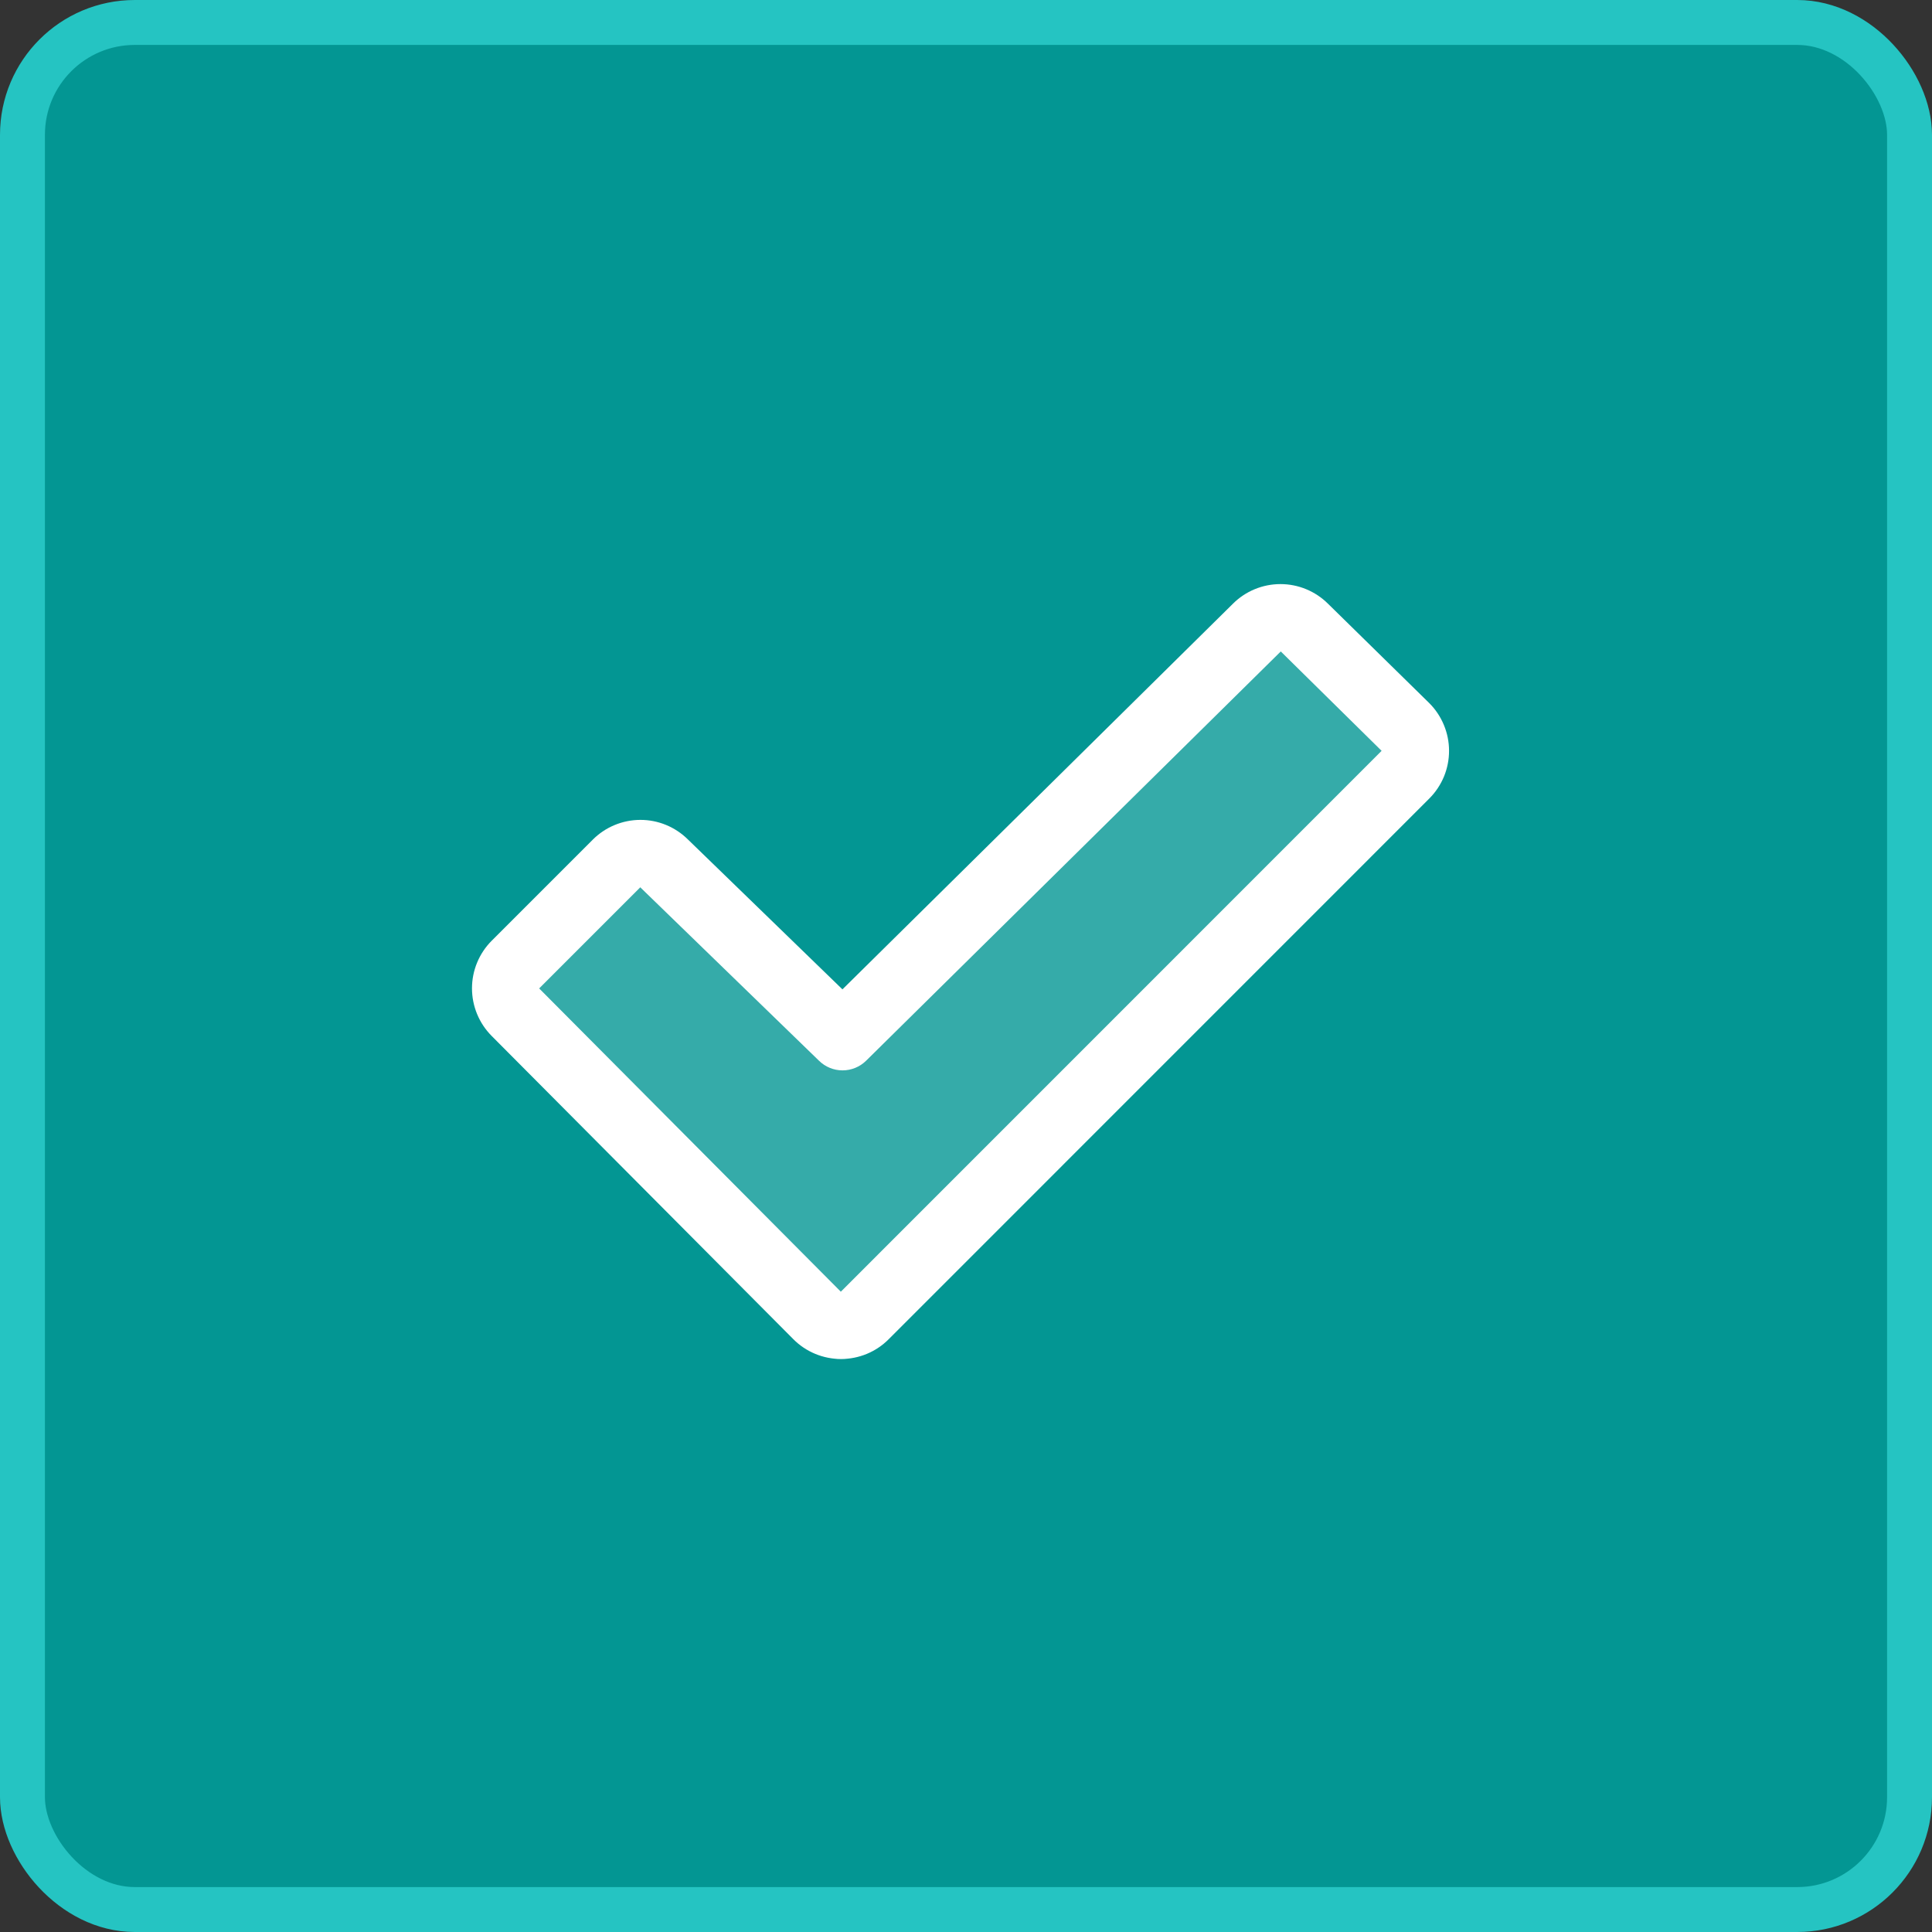 <svg xmlns="http://www.w3.org/2000/svg" width="43" height="43" viewBox="0 0 43 43" fill="none"><rect x="0" y="0" width="43" height="43" fill="#333333" stroke="none"/><rect x="0.5" y="0.5" width="42" height="42" rx="2.5" fill="#039693" stroke="#25C4C2"></rect><path opacity="0.2" d="M31.281 17.993L19.243 30.031C19.174 30.101 19.091 30.156 19 30.194C18.909 30.231 18.811 30.251 18.713 30.251C18.614 30.251 18.517 30.231 18.425 30.194C18.334 30.156 18.252 30.101 18.182 30.031L11.47 23.281C11.329 23.14 11.25 22.949 11.25 22.751C11.25 22.552 11.329 22.361 11.47 22.22L13.72 19.97C13.789 19.901 13.872 19.845 13.963 19.808C14.054 19.77 14.152 19.75 14.25 19.75C14.349 19.75 14.446 19.77 14.537 19.808C14.628 19.845 14.711 19.901 14.781 19.97L18.75 23.822L27.97 14.72C28.039 14.65 28.122 14.594 28.213 14.557C28.304 14.519 28.402 14.499 28.5 14.499C28.599 14.499 28.696 14.519 28.787 14.557C28.878 14.594 28.961 14.65 29.031 14.72L31.281 16.932C31.351 17.002 31.406 17.084 31.444 17.175C31.481 17.266 31.501 17.364 31.501 17.463C31.501 17.561 31.481 17.659 31.444 17.75C31.406 17.841 31.351 17.924 31.281 17.993Z" fill="white"></path><path d="M31.808 15.646L29.558 13.438C29.276 13.157 28.895 13 28.499 13C28.102 13 27.721 13.157 27.44 13.438L18.75 22.02L15.31 18.683C15.028 18.404 14.648 18.247 14.251 18.248C13.854 18.249 13.474 18.407 13.193 18.688L10.943 20.938C10.663 21.219 10.505 21.6 10.505 21.997C10.505 22.395 10.663 22.776 10.943 23.057L17.658 29.807C17.797 29.947 17.962 30.057 18.145 30.133C18.326 30.208 18.522 30.247 18.719 30.247C18.916 30.247 19.111 30.208 19.293 30.133C19.475 30.057 19.64 29.947 19.779 29.807L31.812 17.772C31.952 17.632 32.062 17.466 32.138 17.284C32.213 17.101 32.252 16.905 32.251 16.708C32.251 16.511 32.211 16.315 32.135 16.133C32.059 15.951 31.948 15.785 31.808 15.646ZM18.714 28.749L12 21.999L14.25 19.749C14.253 19.751 14.255 19.754 14.258 19.756L18.228 23.608C18.368 23.746 18.556 23.823 18.752 23.823C18.948 23.823 19.137 23.746 19.277 23.608L28.506 14.499L30.75 16.711L18.714 28.749Z" fill="white"></path></svg>